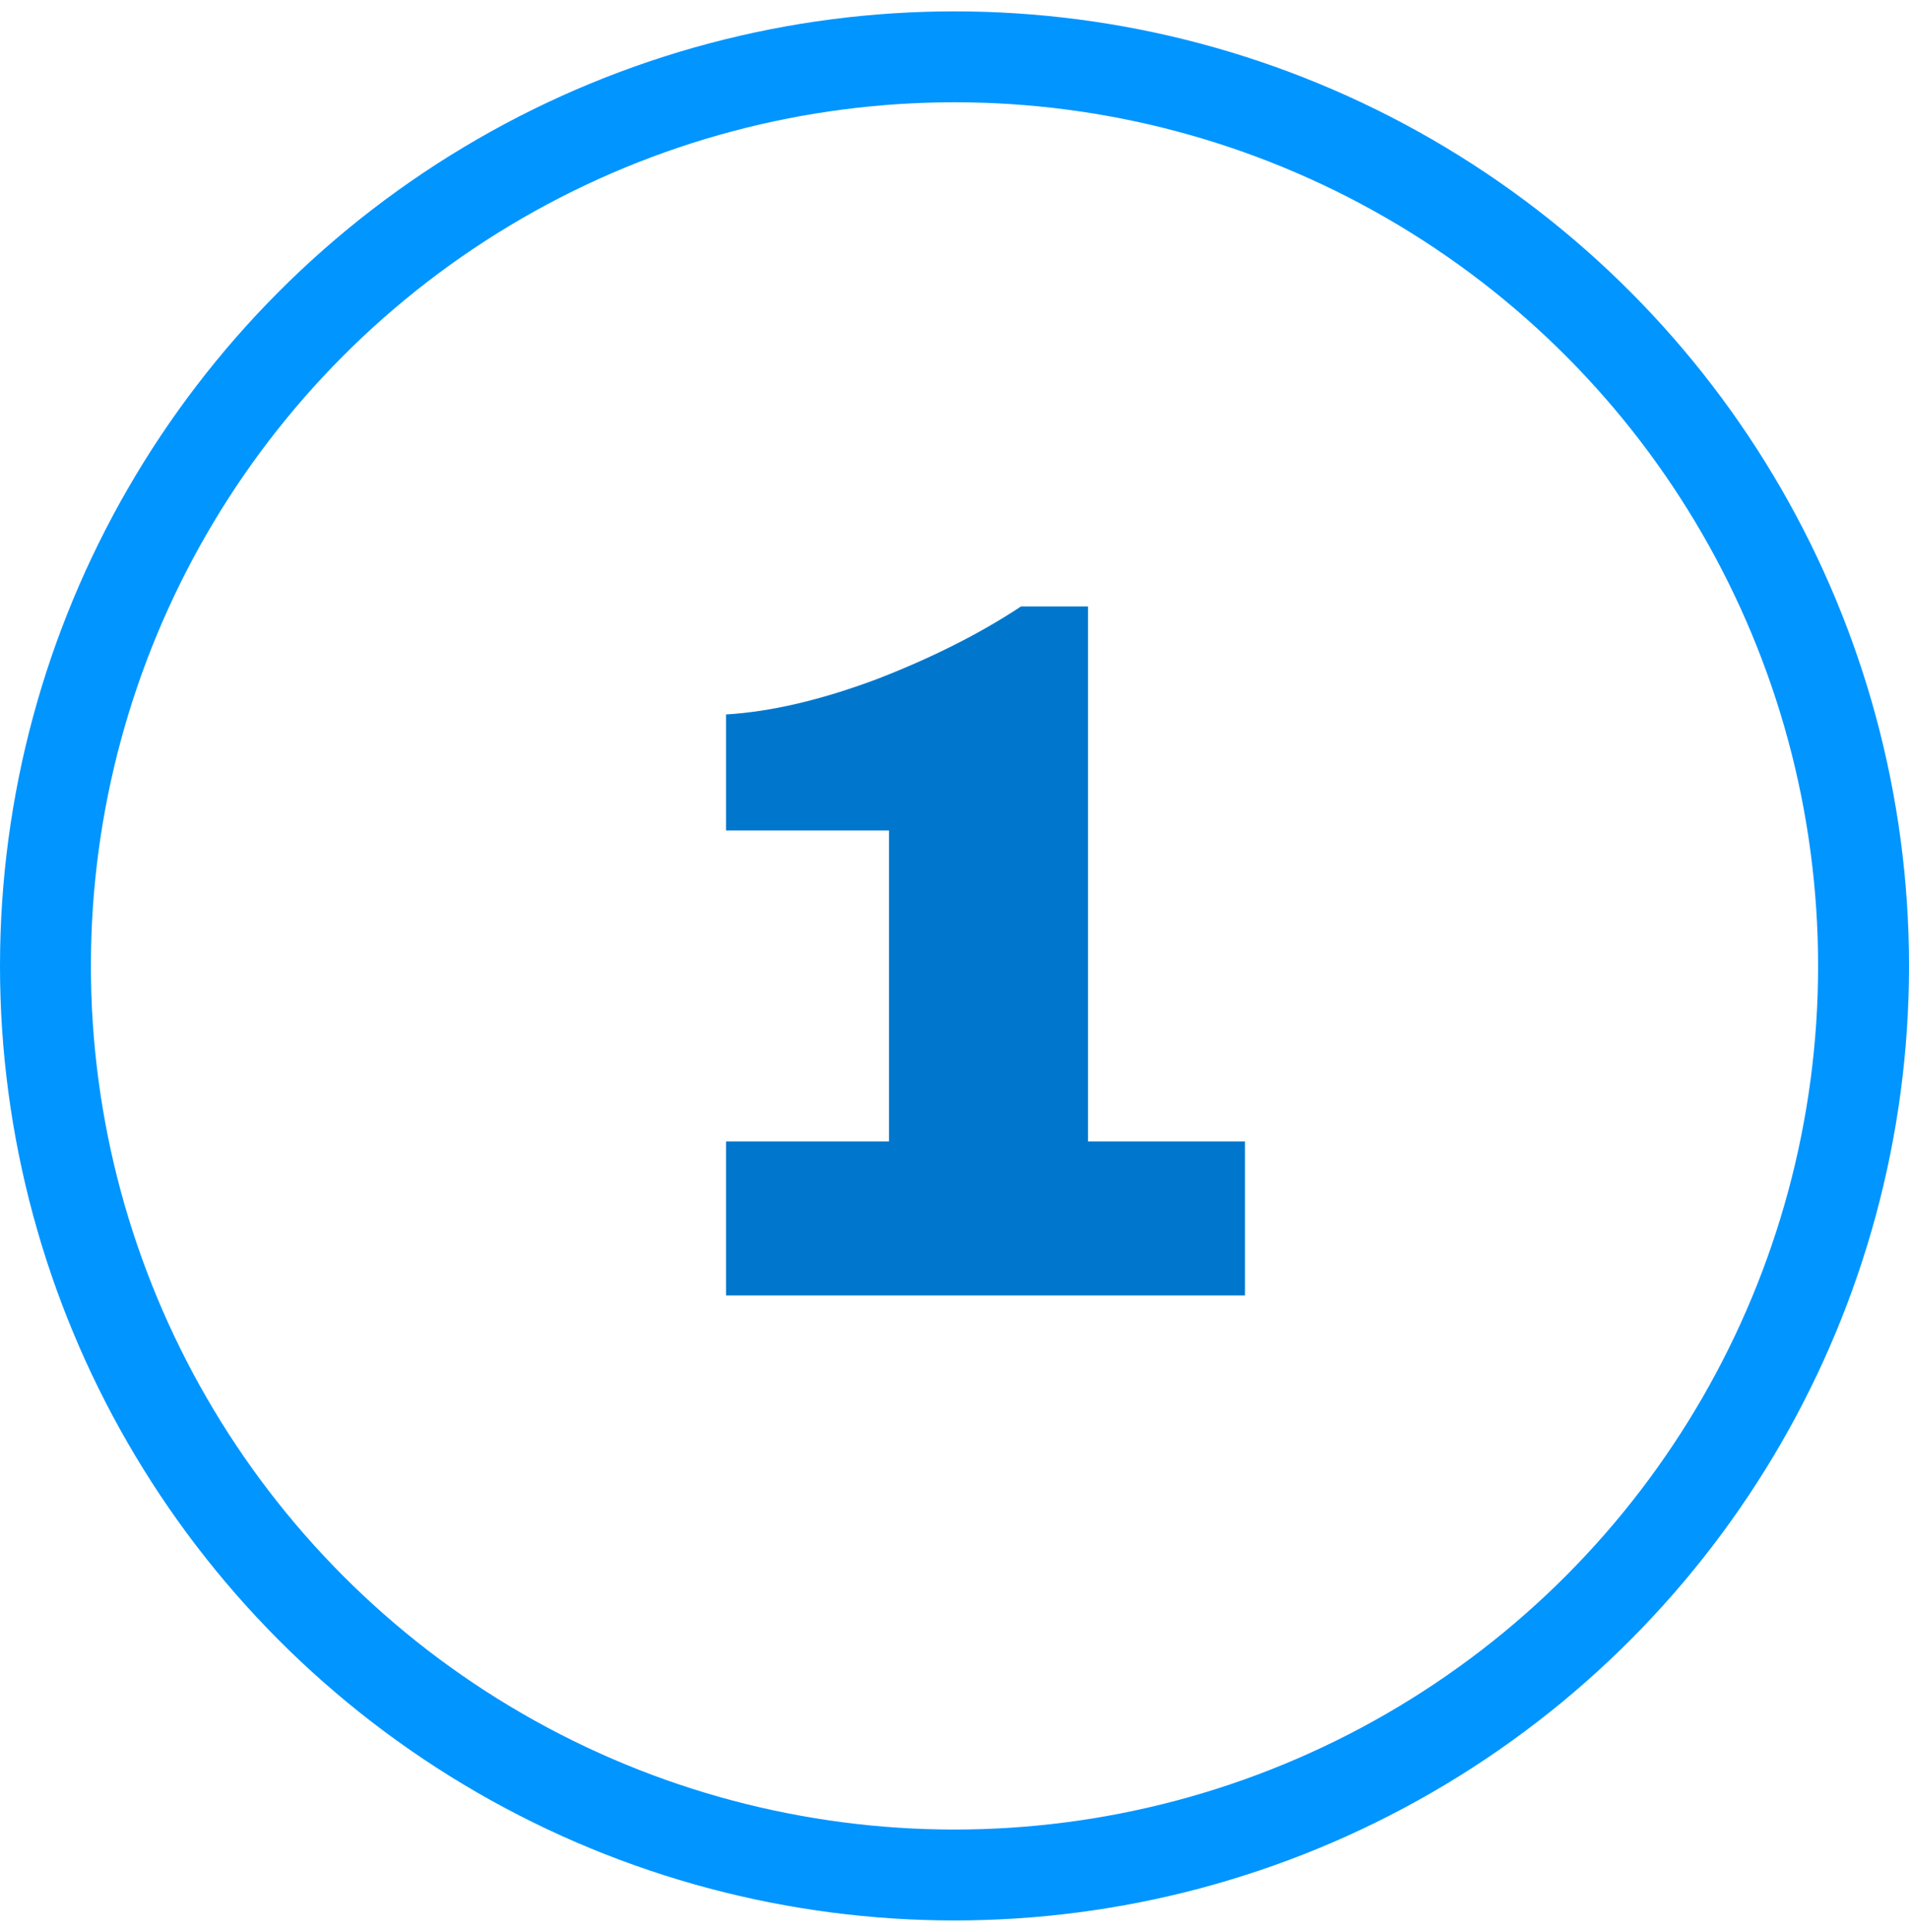 <svg width="84" height="85" viewBox="0 0 84 85" fill="none" xmlns="http://www.w3.org/2000/svg">
<circle cx="42" cy="42.5" r="40" stroke="#0095FF" stroke-width="4"/>
<path d="M54.782 50.224V57H31.946V50.224H39.118V36.54H31.946V31.436C33.911 31.319 36.111 30.805 38.546 29.896C40.981 28.957 43.108 27.887 44.926 26.684H47.874V50.224H54.782Z" fill="#0077CC"/>
</svg>
